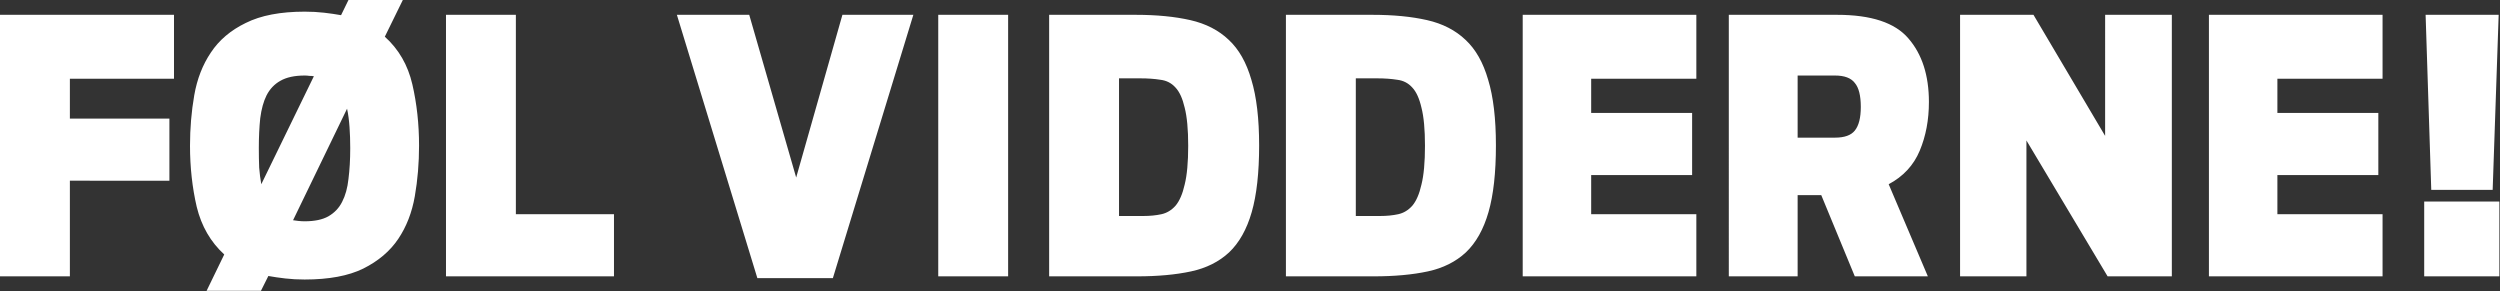 <svg width="2713" height="316" viewBox="0 0 2713 316" fill="none" xmlns="http://www.w3.org/2000/svg"><rect x="0" y="0" width="2713" height="316" fill="#333333" stroke="none"/><path d="M0 299.889V16.086h188.819v69.323H75.834v43.279H183.84v67.408H75.834v103.793H0zM330.667 303.336c-7.405 0-14.427-.383-21.065-1.149-6.639-.766-12.767-1.66-18.384-2.681l-8.043 16.086h-58.982l19.15-39.449c-14.81-13.533-24.768-30.768-29.874-51.705-4.852-20.937-7.277-43.024-7.277-66.259 0-18.895 1.532-37.151 4.596-54.769 3.064-17.618 9.064-33.066 18.001-46.343 8.936-13.533 21.575-24.257 37.917-32.172 16.341-8.17 37.661-12.256 63.961-12.256 7.404 0 14.426.383 21.065 1.149 6.638.766 12.766 1.66 18.384 2.681L378.159 0h58.982l-19.533 39.832c15.064 13.533 25.022 30.768 29.874 51.705 4.851 20.937 7.277 43.151 7.277 66.642 0 18.895-1.532 37.151-4.596 54.769-3.064 17.618-9.065 33.066-18.001 46.343-8.937 13.277-21.576 24.001-37.917 32.172-16.086 7.915-37.279 11.873-63.578 11.873zm-49.79-142.476c0 7.405.127 14.426.383 21.065.51 6.383 1.276 12.384 2.298 18.001l57.067-117.198c-1.532-.255-3.192-.383-4.979-.383-1.532-.255-3.192-.383-4.979-.383-10.98 0-19.789 1.915-26.427 5.745-6.384 3.575-11.363 8.809-14.937 15.703-3.32 6.639-5.618 14.937-6.894 24.895-1.022 9.703-1.532 20.554-1.532 32.555zm99.197 0c0-8.171-.256-15.831-.766-22.98-.511-7.405-1.405-14.043-2.681-19.916l-58.599 121.028c1.787.255 3.702.511 5.745.766 2.298.255 4.596.383 6.894.383 10.724 0 19.277-1.787 25.661-5.362 6.638-3.83 11.617-9.064 14.937-15.703 3.574-6.894 5.872-15.192 6.894-24.895 1.276-9.958 1.915-21.065 1.915-33.321zM483.986 299.889V16.086h75.834v216.395h106.474v67.408H483.986zM821.876 301.804L734.552 16.086h78.515l50.939 176.563 50.173-176.563h76.983l-87.324 285.718h-81.962zM1018.18 299.889V16.086h75.84v283.803h-75.84zM1138.53 299.889V16.086h94.22c22.46 0 42.13 1.915 58.98 5.745 16.85 3.83 30.77 10.98 41.74 21.448 10.98 10.213 19.15 24.64 24.52 43.279 5.61 18.384 8.42 42.13 8.42 71.238 0 29.619-2.68 53.748-8.04 72.387-5.36 18.639-13.53 33.193-24.51 43.662-10.98 10.213-24.77 17.107-41.37 20.682-16.59 3.575-36.13 5.362-58.6 5.362h-95.36zm75.83-65.493h26.43c7.15 0 13.66-.638 19.53-1.915 5.87-1.277 10.98-4.341 15.32-9.192 4.34-5.107 7.66-12.767 9.96-22.98 2.55-10.213 3.83-24.257 3.83-42.13 0-17.618-1.28-31.406-3.83-41.364-2.3-9.958-5.62-17.235-9.96-21.831-4.34-4.851-9.83-7.66-16.47-8.426-6.38-1.021-13.53-1.532-21.45-1.532h-23.36v149.37zM1395.48 299.889V16.086h94.22c22.47 0 42.13 1.915 58.98 5.745 16.85 3.83 30.77 10.98 41.75 21.448 10.98 10.213 19.15 24.64 24.51 43.279 5.62 18.384 8.43 42.13 8.43 71.238 0 29.619-2.68 53.748-8.05 72.387-5.36 18.639-13.53 33.193-24.51 43.662-10.98 10.213-24.77 17.107-41.36 20.682-16.6 3.575-36.13 5.362-58.6 5.362h-95.37zm75.84-65.493h26.42c7.15 0 13.66-.638 19.54-1.915 5.87-1.277 10.97-4.341 15.32-9.192 4.34-5.107 7.66-12.767 9.95-22.98 2.56-10.213 3.83-24.257 3.83-42.13 0-17.618-1.27-31.406-3.83-41.364-2.29-9.958-5.61-17.235-9.95-21.831-4.35-4.851-9.83-7.66-16.47-8.426-6.39-1.021-13.54-1.532-21.45-1.532h-23.36v149.37zM1652.44 299.889V16.086h188.43v69.323h-114.13v37.151h109.54v67.408h-109.54v42.513h114.13v67.408h-188.43zM1950.79 211.799v88.09h-74.69V16.086h117.58c37.03 0 62.81 8.554 77.37 25.661 14.81 17.107 22.21 40.087 22.21 68.94 0 19.405-3.32 37.023-9.96 52.854-6.63 15.831-17.87 27.959-33.7 36.385l42.51 99.963h-79.28l-36.38-88.09h-25.66zm0-62.429h40.59c10.22 0 17.37-2.553 21.45-7.66 4.34-5.362 6.51-13.916 6.51-25.661 0-12.256-2.17-20.937-6.51-26.044-4.08-5.362-11.23-8.043-21.45-8.043h-40.59v67.408zM2127.07 299.889V16.086h79.67l77.74 131.369V16.086h72.39v283.803h-69.7l-88.09-147.455v147.455h-72.01zM2397.12 299.889V16.086h188.43v69.323h-114.13v37.151h109.54v67.408h-109.54v42.513h114.13v67.408h-188.43zM2638.4 206.054l-6.13-189.968h79.28l-6.51 189.968h-66.64zm-7.66 93.835v-81.196h81.58v81.196h-81.58z" fill="#fff"/></svg>